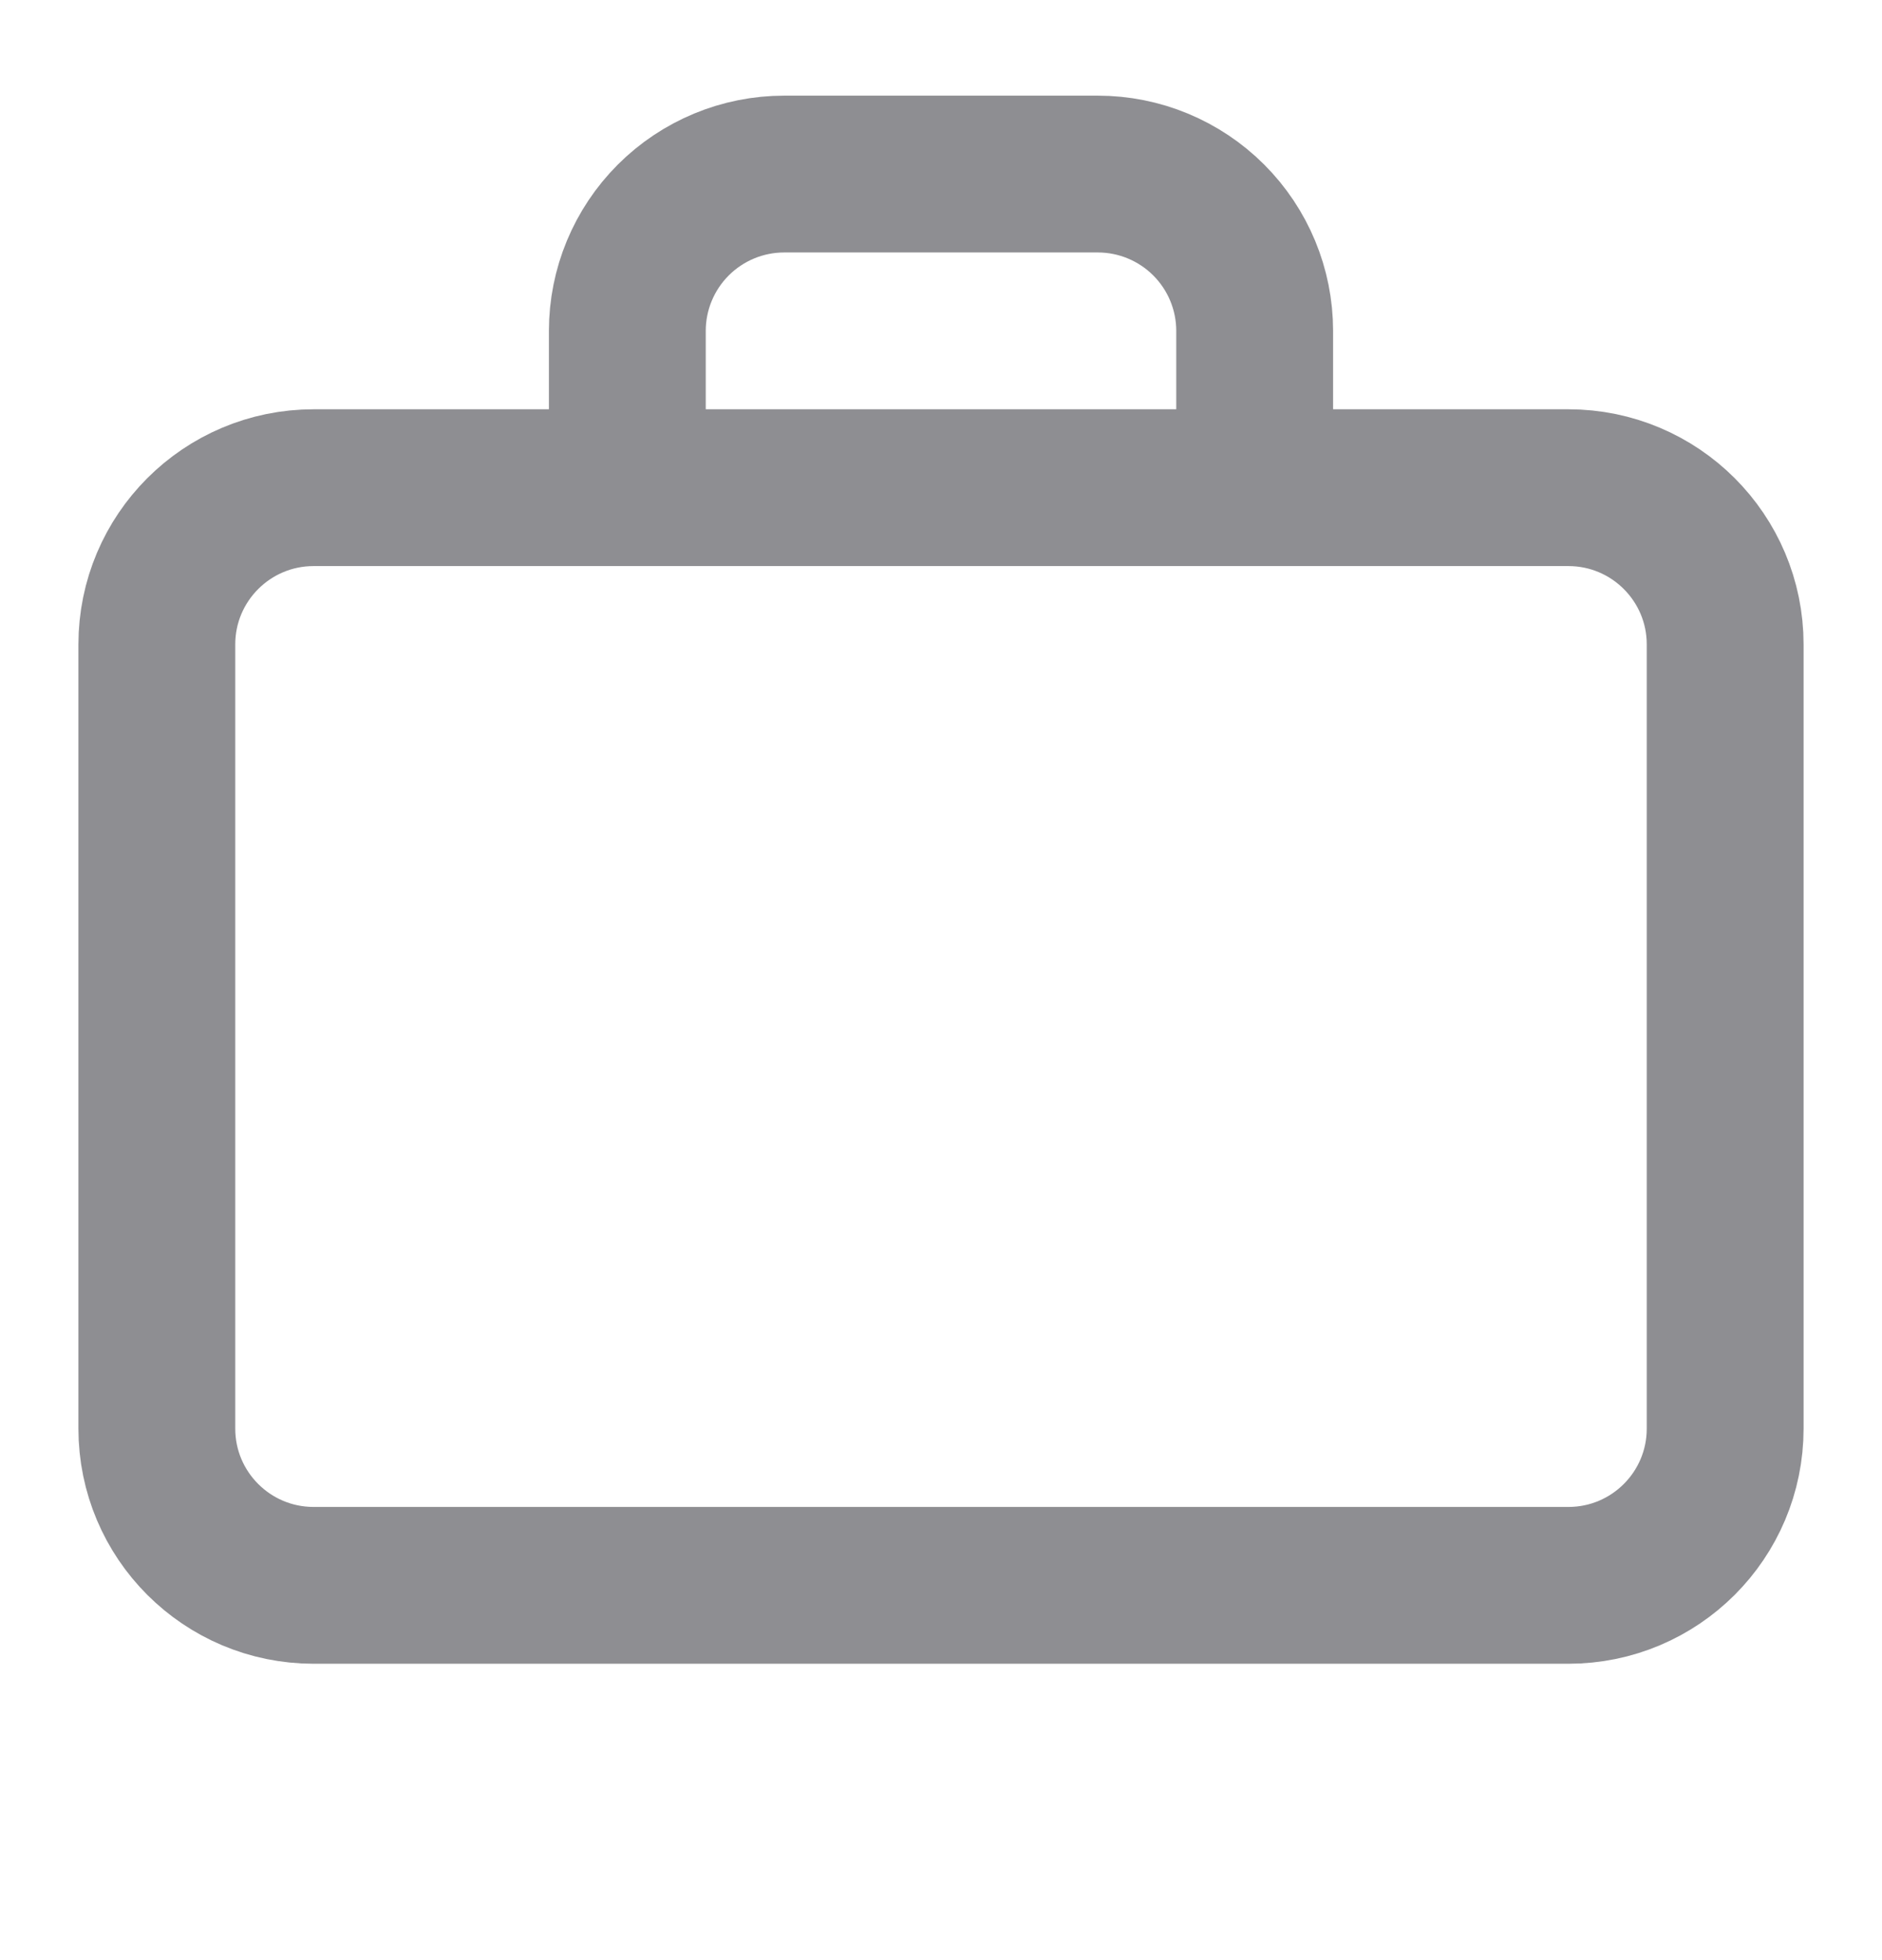 <svg width="24" height="25" viewBox="0 0 24 25" fill="none" xmlns="http://www.w3.org/2000/svg">
<path d="M16 6.22V4.22C16 3.69 15.789 3.181 15.414 2.806C15.039 2.431 14.53 2.22 14 2.22H10C9.47 2.22 8.961 2.431 8.586 2.806C8.211 3.181 8 3.69 8 4.22V6.22M4 6.22H20C21.105 6.22 22 7.115 22 8.22V18.22C22 19.325 21.105 20.22 20 20.22H4C2.895 20.22 2 19.325 2 18.22V8.22C2 7.115 2.895 6.22 4 6.22Z" stroke="#8E8E92" stroke-width="2" stroke-linecap="round" stroke-linejoin="round"/>
</svg>
